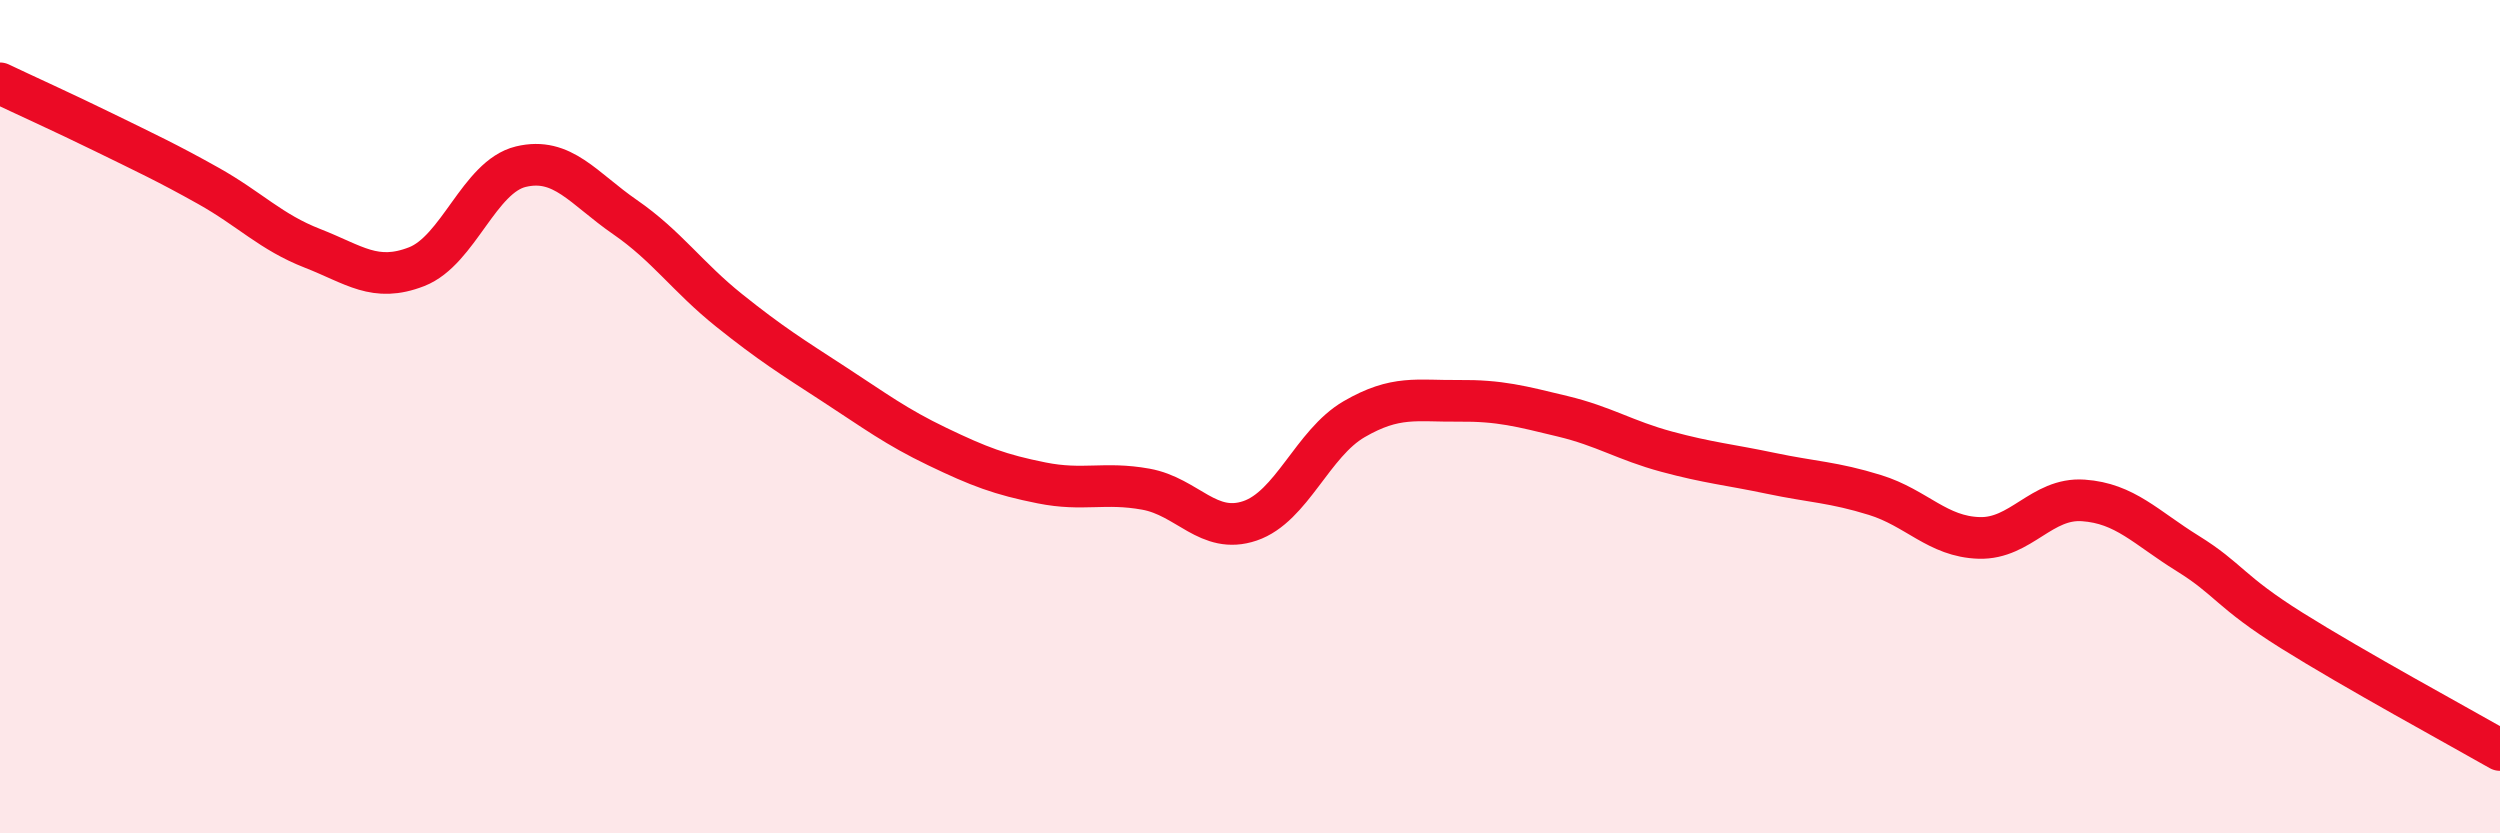 
    <svg width="60" height="20" viewBox="0 0 60 20" xmlns="http://www.w3.org/2000/svg">
      <path
        d="M 0,2 C 0.5,2.24 1.5,2.69 2.5,3.18 C 3.5,3.67 4,3.9 5,4.46 C 6,5.02 6.5,5.57 7.5,5.96 C 8.5,6.35 9,6.79 10,6.4 C 11,6.01 11.5,4.24 12.5,4 C 13.5,3.76 14,4.52 15,5.21 C 16,5.9 16.5,6.65 17.5,7.45 C 18.5,8.25 19,8.56 20,9.21 C 21,9.86 21.5,10.24 22.5,10.72 C 23.5,11.2 24,11.39 25,11.59 C 26,11.79 26.5,11.56 27.5,11.74 C 28.5,11.92 29,12.84 30,12.5 C 31,12.16 31.5,10.64 32.5,10.06 C 33.5,9.48 34,9.63 35,9.62 C 36,9.61 36.5,9.75 37.5,9.99 C 38.5,10.23 39,10.57 40,10.84 C 41,11.11 41.5,11.15 42.5,11.36 C 43.5,11.57 44,11.57 45,11.88 C 46,12.19 46.5,12.88 47.5,12.91 C 48.5,12.94 49,11.94 50,12.01 C 51,12.08 51.5,12.66 52.5,13.28 C 53.5,13.9 53.5,14.19 55,15.13 C 56.5,16.07 59,17.43 60,18L60 20L0 20Z"
        fill="#EB0A25"
        opacity="0.1"
        stroke-linecap="round"
        stroke-linejoin="round"
      />
      <path
        d="M 0,2 C 0.5,2.24 1.5,2.69 2.5,3.18 C 3.5,3.67 4,3.9 5,4.46 C 6,5.02 6.5,5.57 7.5,5.96 C 8.5,6.35 9,6.79 10,6.4 C 11,6.01 11.5,4.24 12.5,4 C 13.5,3.76 14,4.52 15,5.21 C 16,5.9 16.5,6.65 17.5,7.45 C 18.5,8.25 19,8.56 20,9.21 C 21,9.86 21.5,10.24 22.5,10.72 C 23.5,11.2 24,11.39 25,11.59 C 26,11.79 26.5,11.56 27.5,11.74 C 28.5,11.92 29,12.84 30,12.5 C 31,12.16 31.5,10.64 32.5,10.06 C 33.5,9.48 34,9.63 35,9.62 C 36,9.61 36.5,9.75 37.5,9.99 C 38.5,10.23 39,10.57 40,10.84 C 41,11.11 41.5,11.15 42.5,11.36 C 43.5,11.57 44,11.57 45,11.88 C 46,12.19 46.5,12.88 47.5,12.91 C 48.5,12.94 49,11.94 50,12.01 C 51,12.08 51.5,12.66 52.5,13.28 C 53.5,13.9 53.5,14.19 55,15.13 C 56.5,16.07 59,17.43 60,18"
        stroke="#EB0A25"
        stroke-width="1"
        fill="none"
        stroke-linecap="round"
        stroke-linejoin="round"
      />
    </svg>
  